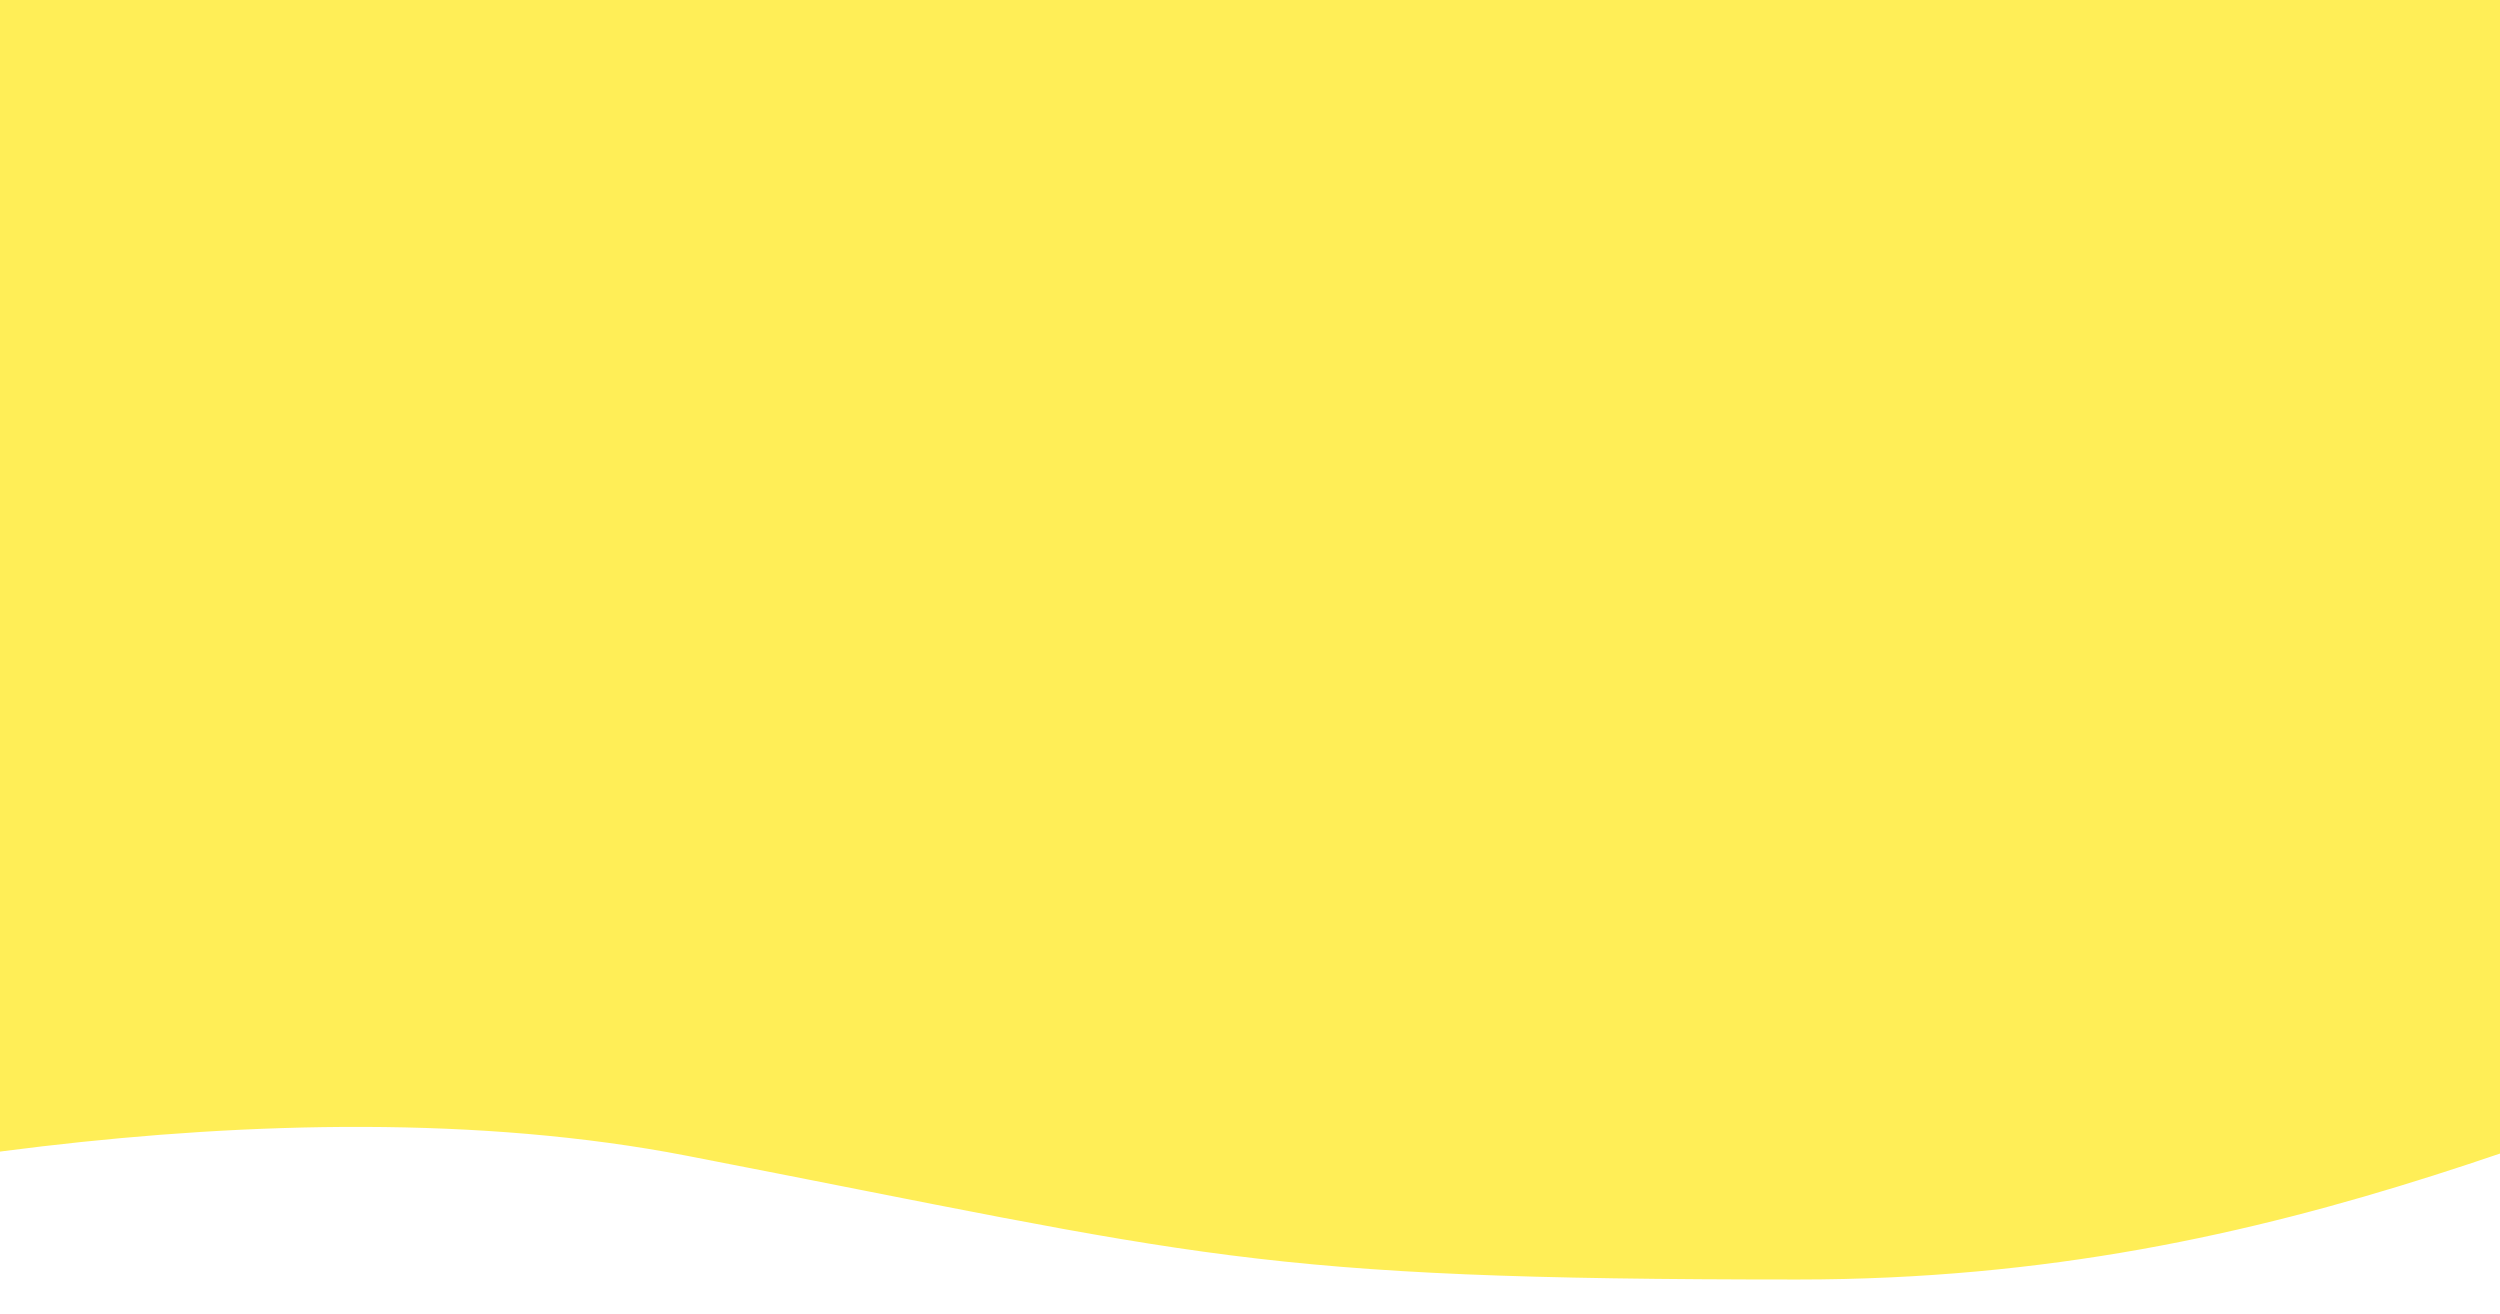 <?xml version="1.0" encoding="UTF-8"?> <svg xmlns="http://www.w3.org/2000/svg" width="1440" height="757" viewBox="0 0 1440 757" fill="none"> <g filter="url(#filter0_d)"> <path d="M-267 -325.647C-114.139 -337.391 31.586 -388.52 395.523 -325.647C599.463 -290.415 813.544 -209.884 1035.51 -209.884C1157.87 -209.884 1665.62 -330.899 1702.84 -369.214C1703.41 -374.312 1704.06 -376.142 1704.79 -374.301C1705.38 -372.828 1704.7 -371.123 1702.84 -369.214C1695.73 -305.537 1700.97 268.008 1704.79 568.583C1501.61 627.862 1323.2 733 1035.51 733C718.897 733 694.109 719.578 395.523 661.697C156.654 615.391 -138.176 677.076 -255.733 711.19L-267 -325.647Z" fill="#FFEE57"></path> </g> <defs> <filter id="filter0_d" x="-287" y="-391" width="2012" height="1148" filterUnits="userSpaceOnUse" color-interpolation-filters="sRGB"> <feFlood flood-opacity="0" result="BackgroundImageFix"></feFlood> <feColorMatrix in="SourceAlpha" type="matrix" values="0 0 0 0 0 0 0 0 0 0 0 0 0 0 0 0 0 0 127 0"></feColorMatrix> <feOffset dy="4"></feOffset> <feGaussianBlur stdDeviation="10"></feGaussianBlur> <feColorMatrix type="matrix" values="0 0 0 0 0 0 0 0 0 0 0 0 0 0 0 0 0 0 0.25 0"></feColorMatrix> <feBlend mode="normal" in2="BackgroundImageFix" result="effect1_dropShadow"></feBlend> <feBlend mode="normal" in="SourceGraphic" in2="effect1_dropShadow" result="shape"></feBlend> </filter> </defs> </svg> 